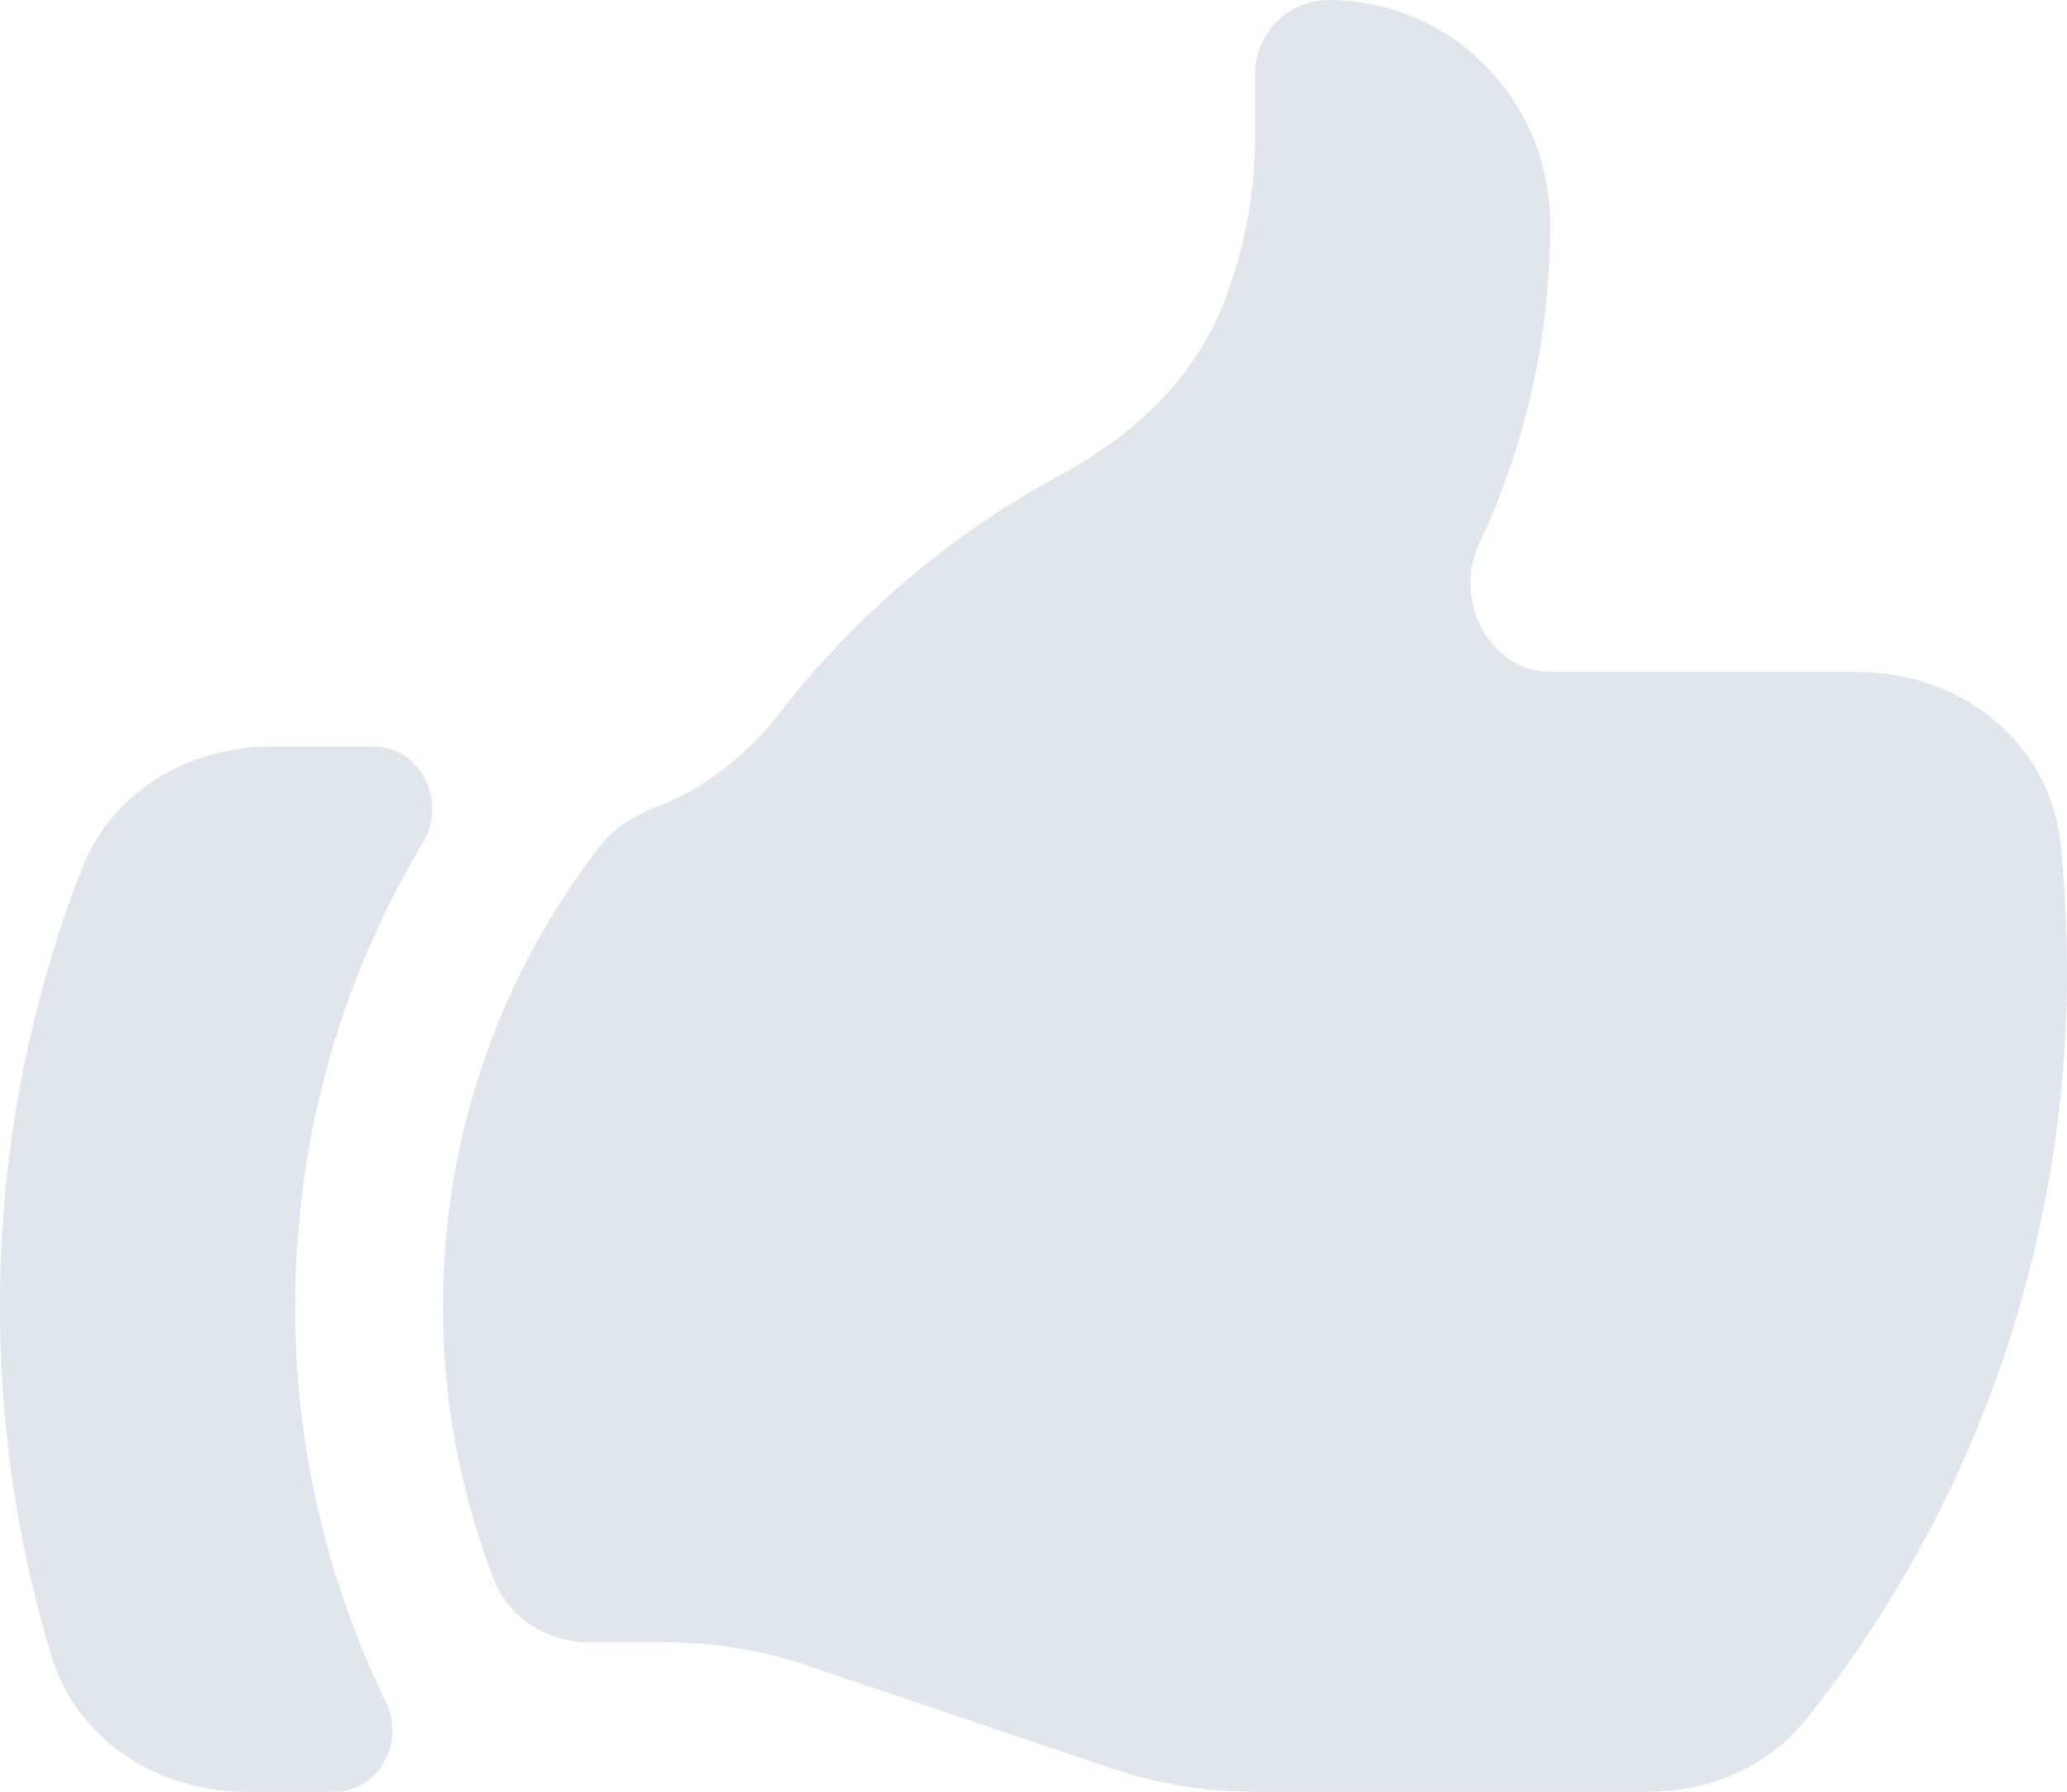 <svg width="30" height="26" viewBox="0 0 30 26" fill="none" xmlns="http://www.w3.org/2000/svg">
<path d="M8.561 23.833C7.954 23.833 7.39 23.492 7.169 22.921C6.678 21.658 6.427 20.314 6.429 18.958C6.429 16.431 7.284 14.108 8.717 12.265C8.933 11.988 9.25 11.818 9.574 11.691C10.25 11.427 10.846 10.949 11.306 10.357C12.415 8.926 13.807 7.745 15.393 6.89C16.426 6.335 17.321 5.509 17.754 4.413C18.058 3.645 18.214 2.825 18.214 1.998V1.083C18.214 0.485 18.694 0 19.286 0C21.061 0 22.5 1.455 22.5 3.25C22.5 4.914 22.129 6.49 21.467 7.898C21.087 8.704 21.62 9.75 22.503 9.75H26.969C28.434 9.75 29.747 10.752 29.903 12.227C29.967 12.837 30 13.455 30 14.083C30.006 18.036 28.67 21.871 26.216 24.947C25.662 25.643 24.806 26 23.923 26H18.186C17.496 26 16.808 25.887 16.153 25.668L11.704 24.166C11.049 23.945 10.362 23.833 9.671 23.833H8.561ZM1.187 12.606C0.4 14.629 -0.003 16.784 1.45655e-05 18.958C-0.002 20.675 0.249 22.382 0.743 24.024C1.114 25.252 2.293 26 3.563 26H4.857C5.493 26 5.886 25.281 5.604 24.703C4.733 22.916 4.281 20.95 4.284 18.958C4.284 16.491 4.964 14.184 6.144 12.219C6.494 11.636 6.104 10.833 5.43 10.833H3.929C2.74 10.833 1.624 11.488 1.187 12.606Z" fill="#E1E6EC"/>
</svg>
